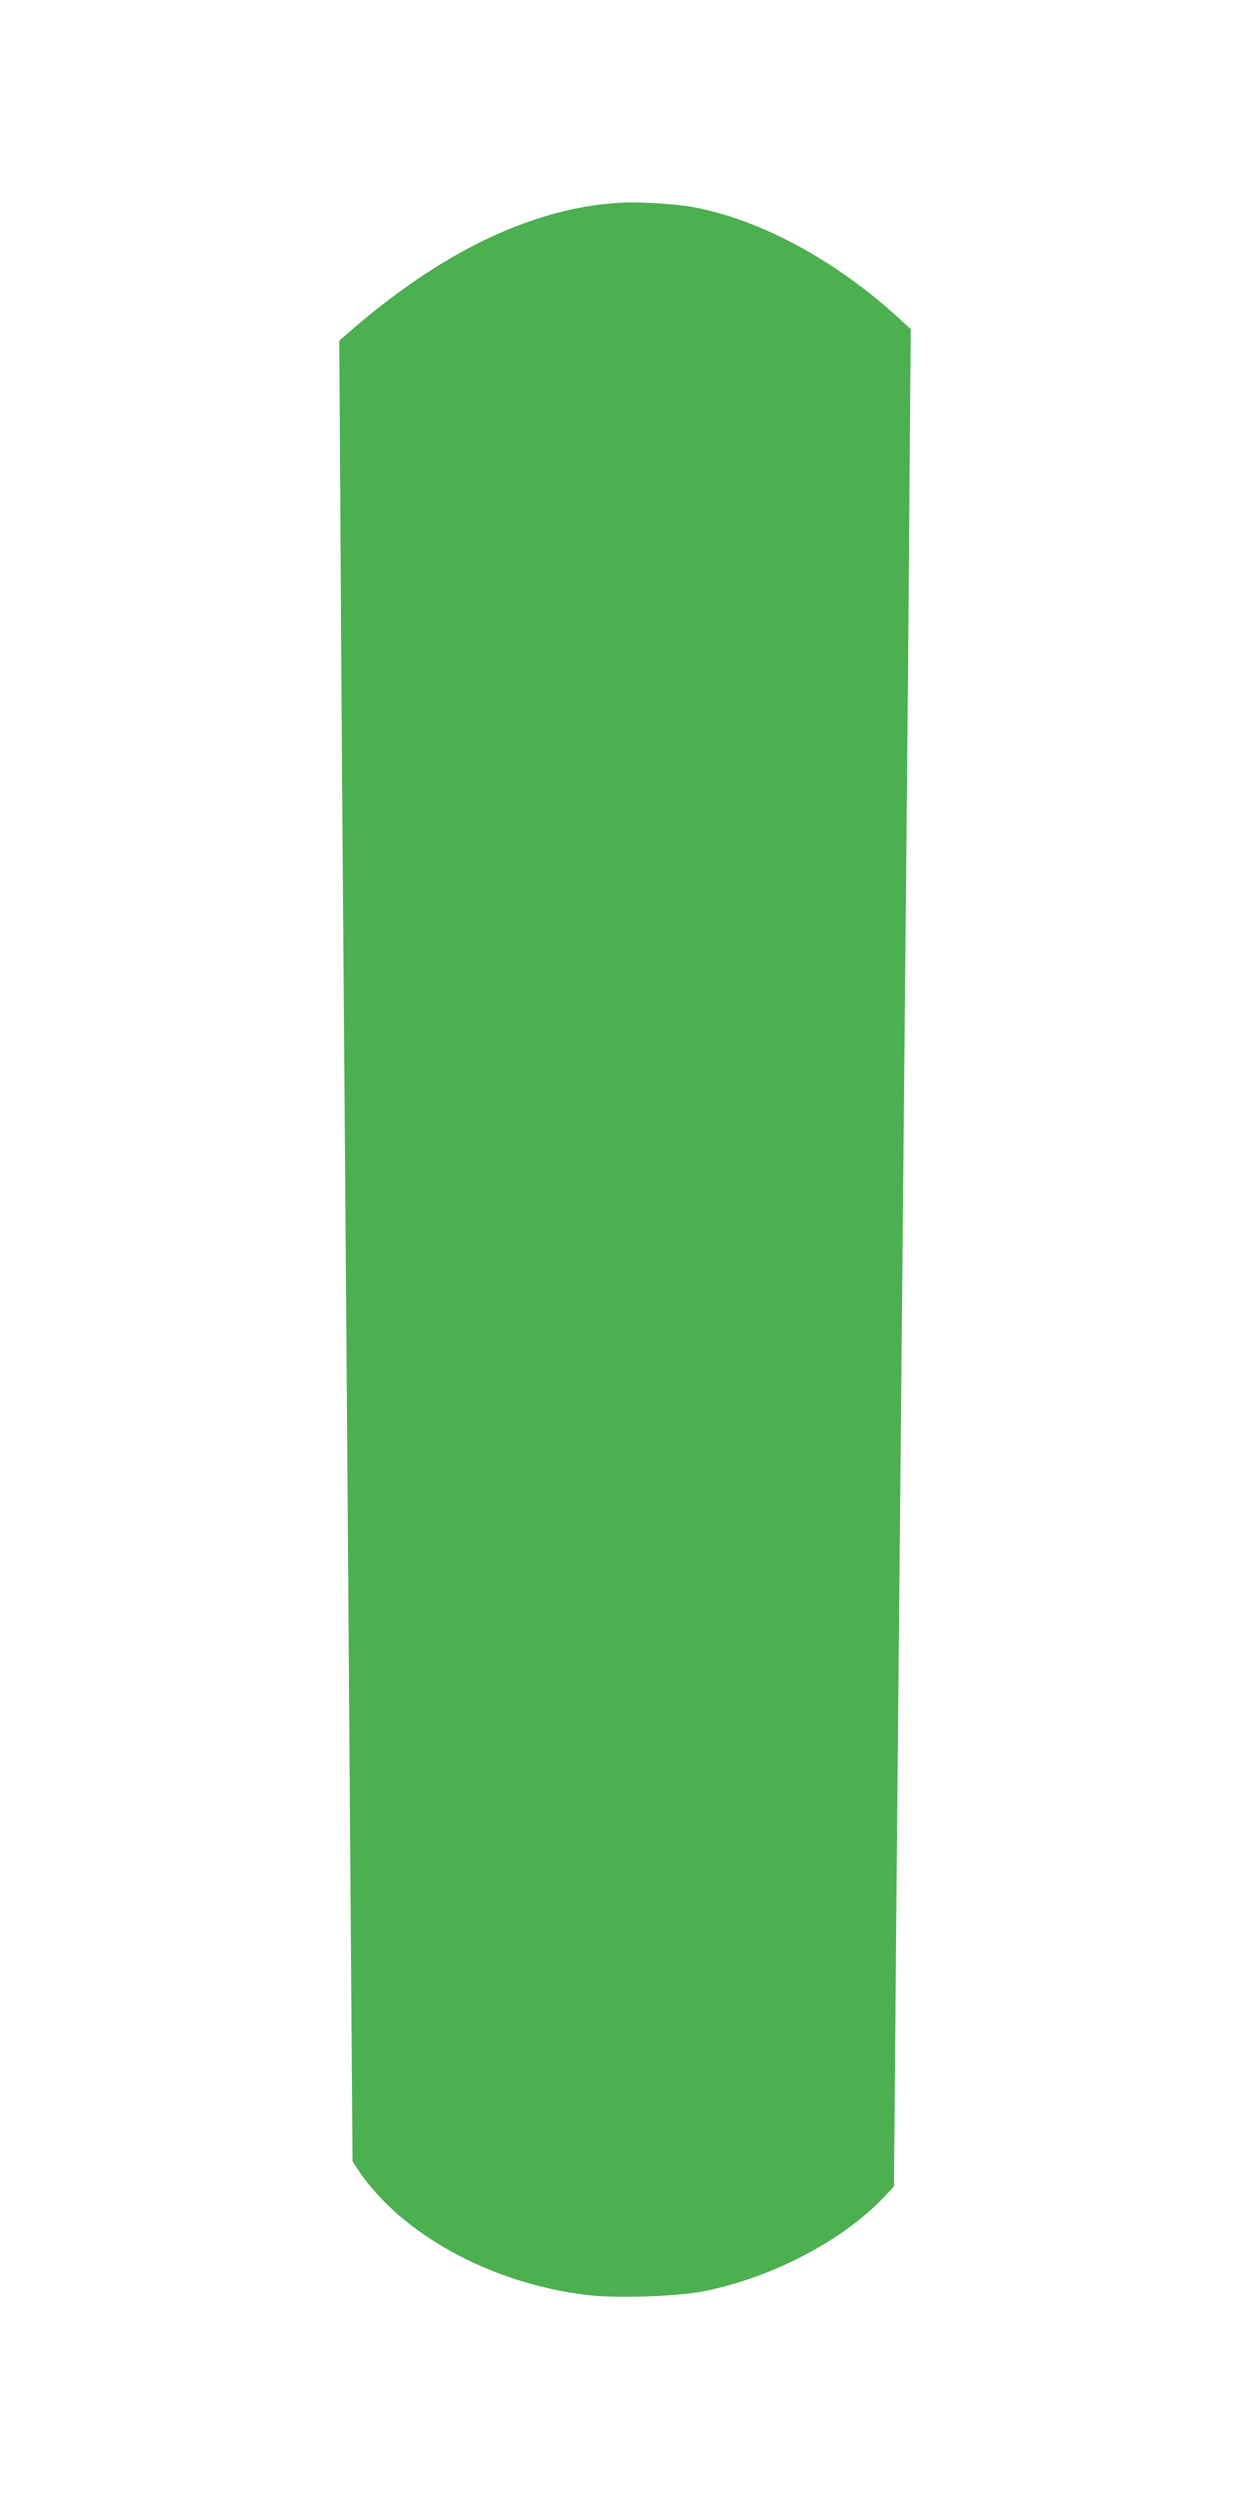 <?xml version="1.0" standalone="no"?>
<!DOCTYPE svg PUBLIC "-//W3C//DTD SVG 20010904//EN"
 "http://www.w3.org/TR/2001/REC-SVG-20010904/DTD/svg10.dtd">
<svg version="1.0" xmlns="http://www.w3.org/2000/svg"
 width="640pt" height="1280pt" viewBox="0 0 640 1280"
 preserveAspectRatio="xMidYMid meet">
<g transform="translate(0,1280) scale(0.1,-0.1)"
fill="#4caf50" stroke="none">
<path d="M3200 11763 c-440 -17 -905 -231 -1376 -632 l-87 -75 7 -1095 c3
-603 11 -1622 16 -2266 11 -1339 28 -3667 38 -5031 l7 -930 26 -40 c219 -331
679 -584 1171 -644 148 -19 466 -8 603 19 351 71 710 259 922 483 l50 53 7
790 c3 435 11 1235 16 1780 5 545 14 1494 20 2110 6 616 15 1559 20 2095 5
536 13 1371 16 1855 l7 880 -59 54 c-328 301 -716 510 -1064 572 -79 14 -252
25 -340 22z"/>
</g>
</svg>
